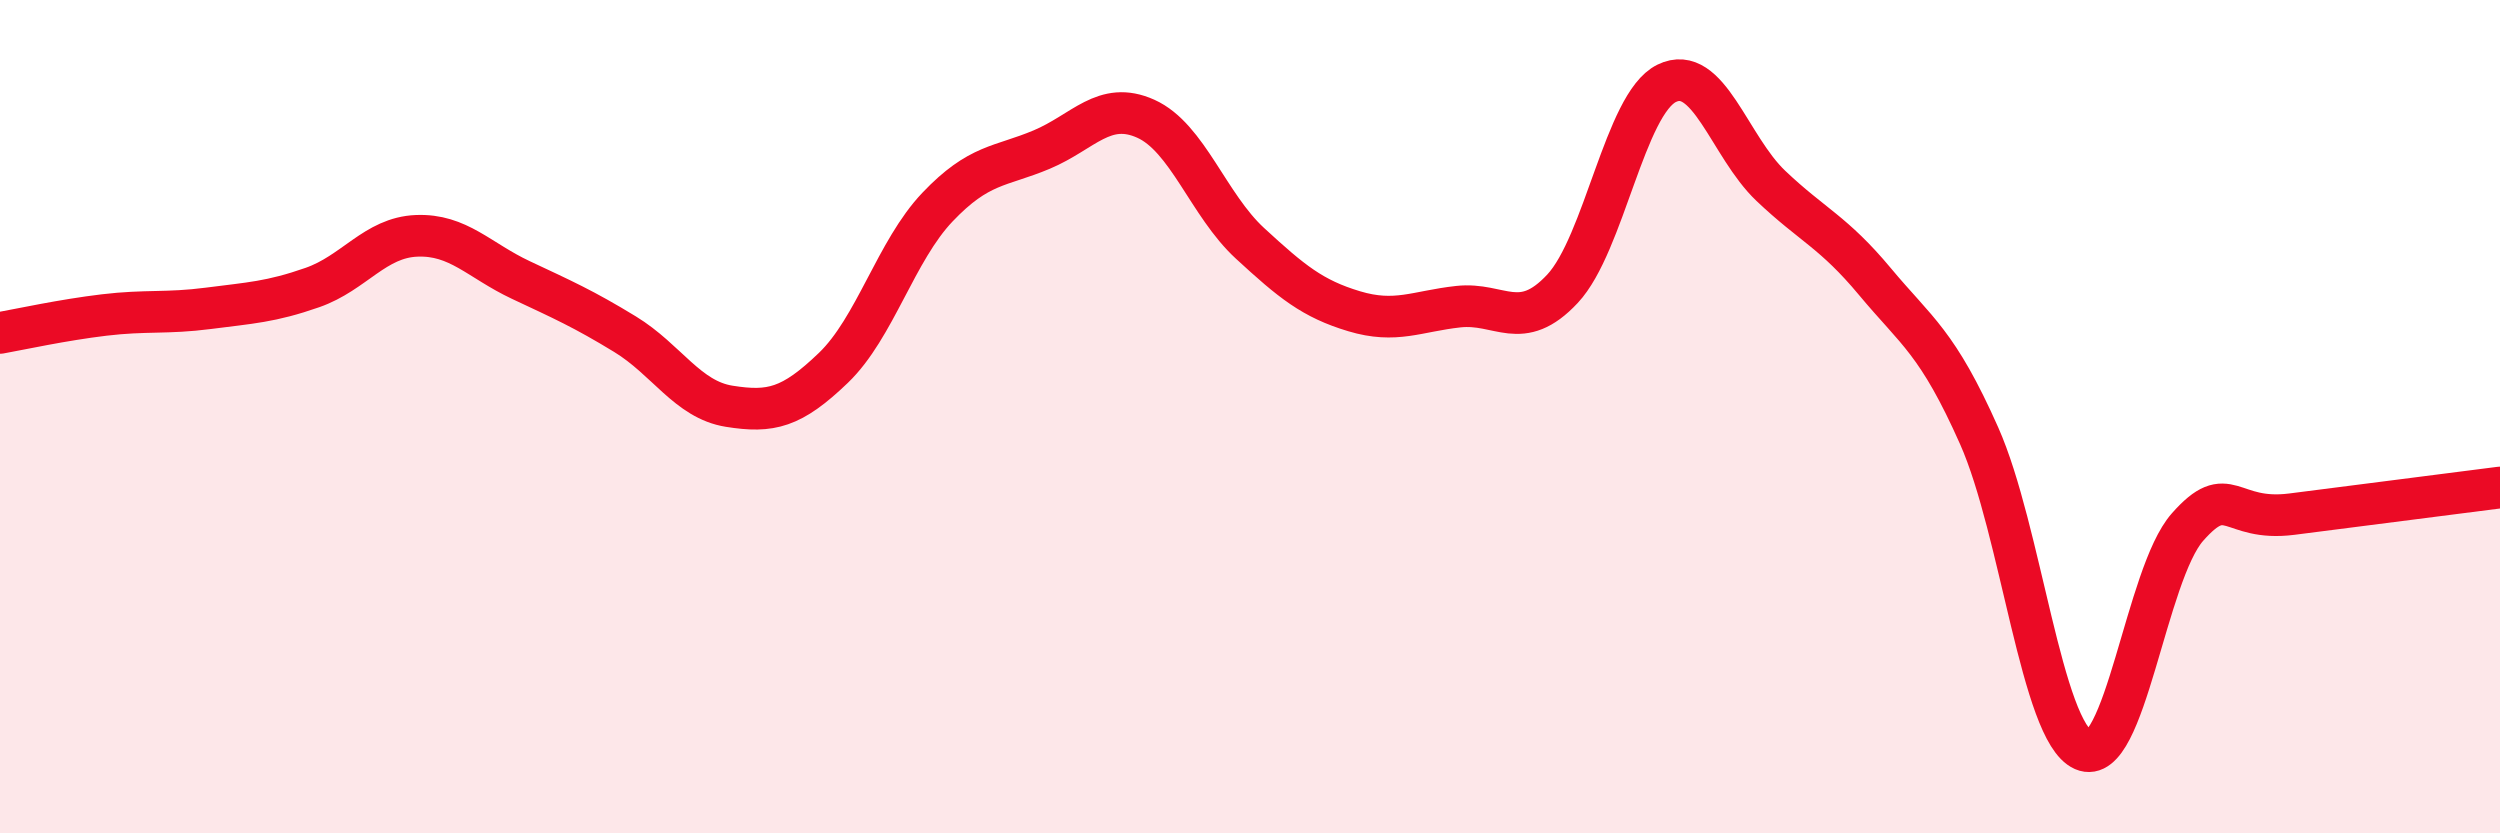 
    <svg width="60" height="20" viewBox="0 0 60 20" xmlns="http://www.w3.org/2000/svg">
      <path
        d="M 0,7.99 C 0.5,7.9 1.5,7.68 2.5,7.56 C 3.5,7.44 4,7.53 5,7.4 C 6,7.27 6.5,7.25 7.5,6.9 C 8.5,6.55 9,5.7 10,5.66 C 11,5.62 11.5,6.25 12.5,6.72 C 13.5,7.19 14,7.41 15,8.02 C 16,8.63 16.5,9.59 17.5,9.75 C 18.5,9.91 19,9.79 20,8.83 C 21,7.87 21.5,6.02 22.5,4.97 C 23.5,3.92 24,4.01 25,3.59 C 26,3.17 26.5,2.4 27.5,2.85 C 28.5,3.3 29,4.92 30,5.84 C 31,6.76 31.5,7.17 32.5,7.47 C 33.5,7.77 34,7.47 35,7.36 C 36,7.25 36.5,8 37.5,6.93 C 38.5,5.86 39,2.49 40,2 C 41,1.51 41.5,3.51 42.5,4.46 C 43.5,5.41 44,5.56 45,6.76 C 46,7.96 46.5,8.21 47.5,10.46 C 48.5,12.71 49,17.56 50,18 C 51,18.44 51.5,13.78 52.5,12.65 C 53.5,11.52 53.5,12.53 55,12.34 C 56.5,12.15 59,11.83 60,11.7L60 20L0 20Z"
        fill="#EB0A25"
        opacity="0.1"
        stroke-linecap="round"
        stroke-linejoin="round"
      />
      <path
        d="M 0,7.99 C 0.5,7.9 1.5,7.68 2.5,7.56 C 3.5,7.44 4,7.53 5,7.4 C 6,7.27 6.5,7.25 7.5,6.9 C 8.5,6.55 9,5.7 10,5.66 C 11,5.62 11.5,6.25 12.5,6.72 C 13.5,7.19 14,7.41 15,8.02 C 16,8.63 16.5,9.59 17.5,9.75 C 18.5,9.91 19,9.79 20,8.83 C 21,7.87 21.5,6.02 22.5,4.97 C 23.5,3.92 24,4.01 25,3.59 C 26,3.17 26.5,2.4 27.5,2.85 C 28.5,3.3 29,4.92 30,5.84 C 31,6.76 31.5,7.17 32.5,7.47 C 33.5,7.77 34,7.47 35,7.36 C 36,7.25 36.5,8 37.5,6.93 C 38.5,5.86 39,2.49 40,2 C 41,1.51 41.5,3.51 42.5,4.46 C 43.5,5.41 44,5.56 45,6.76 C 46,7.96 46.5,8.21 47.5,10.46 C 48.5,12.71 49,17.56 50,18 C 51,18.44 51.5,13.78 52.5,12.65 C 53.5,11.52 53.5,12.53 55,12.34 C 56.5,12.15 59,11.83 60,11.7"
        stroke="#EB0A25"
        stroke-width="1"
        fill="none"
        stroke-linecap="round"
        stroke-linejoin="round"
      />
    </svg>
  